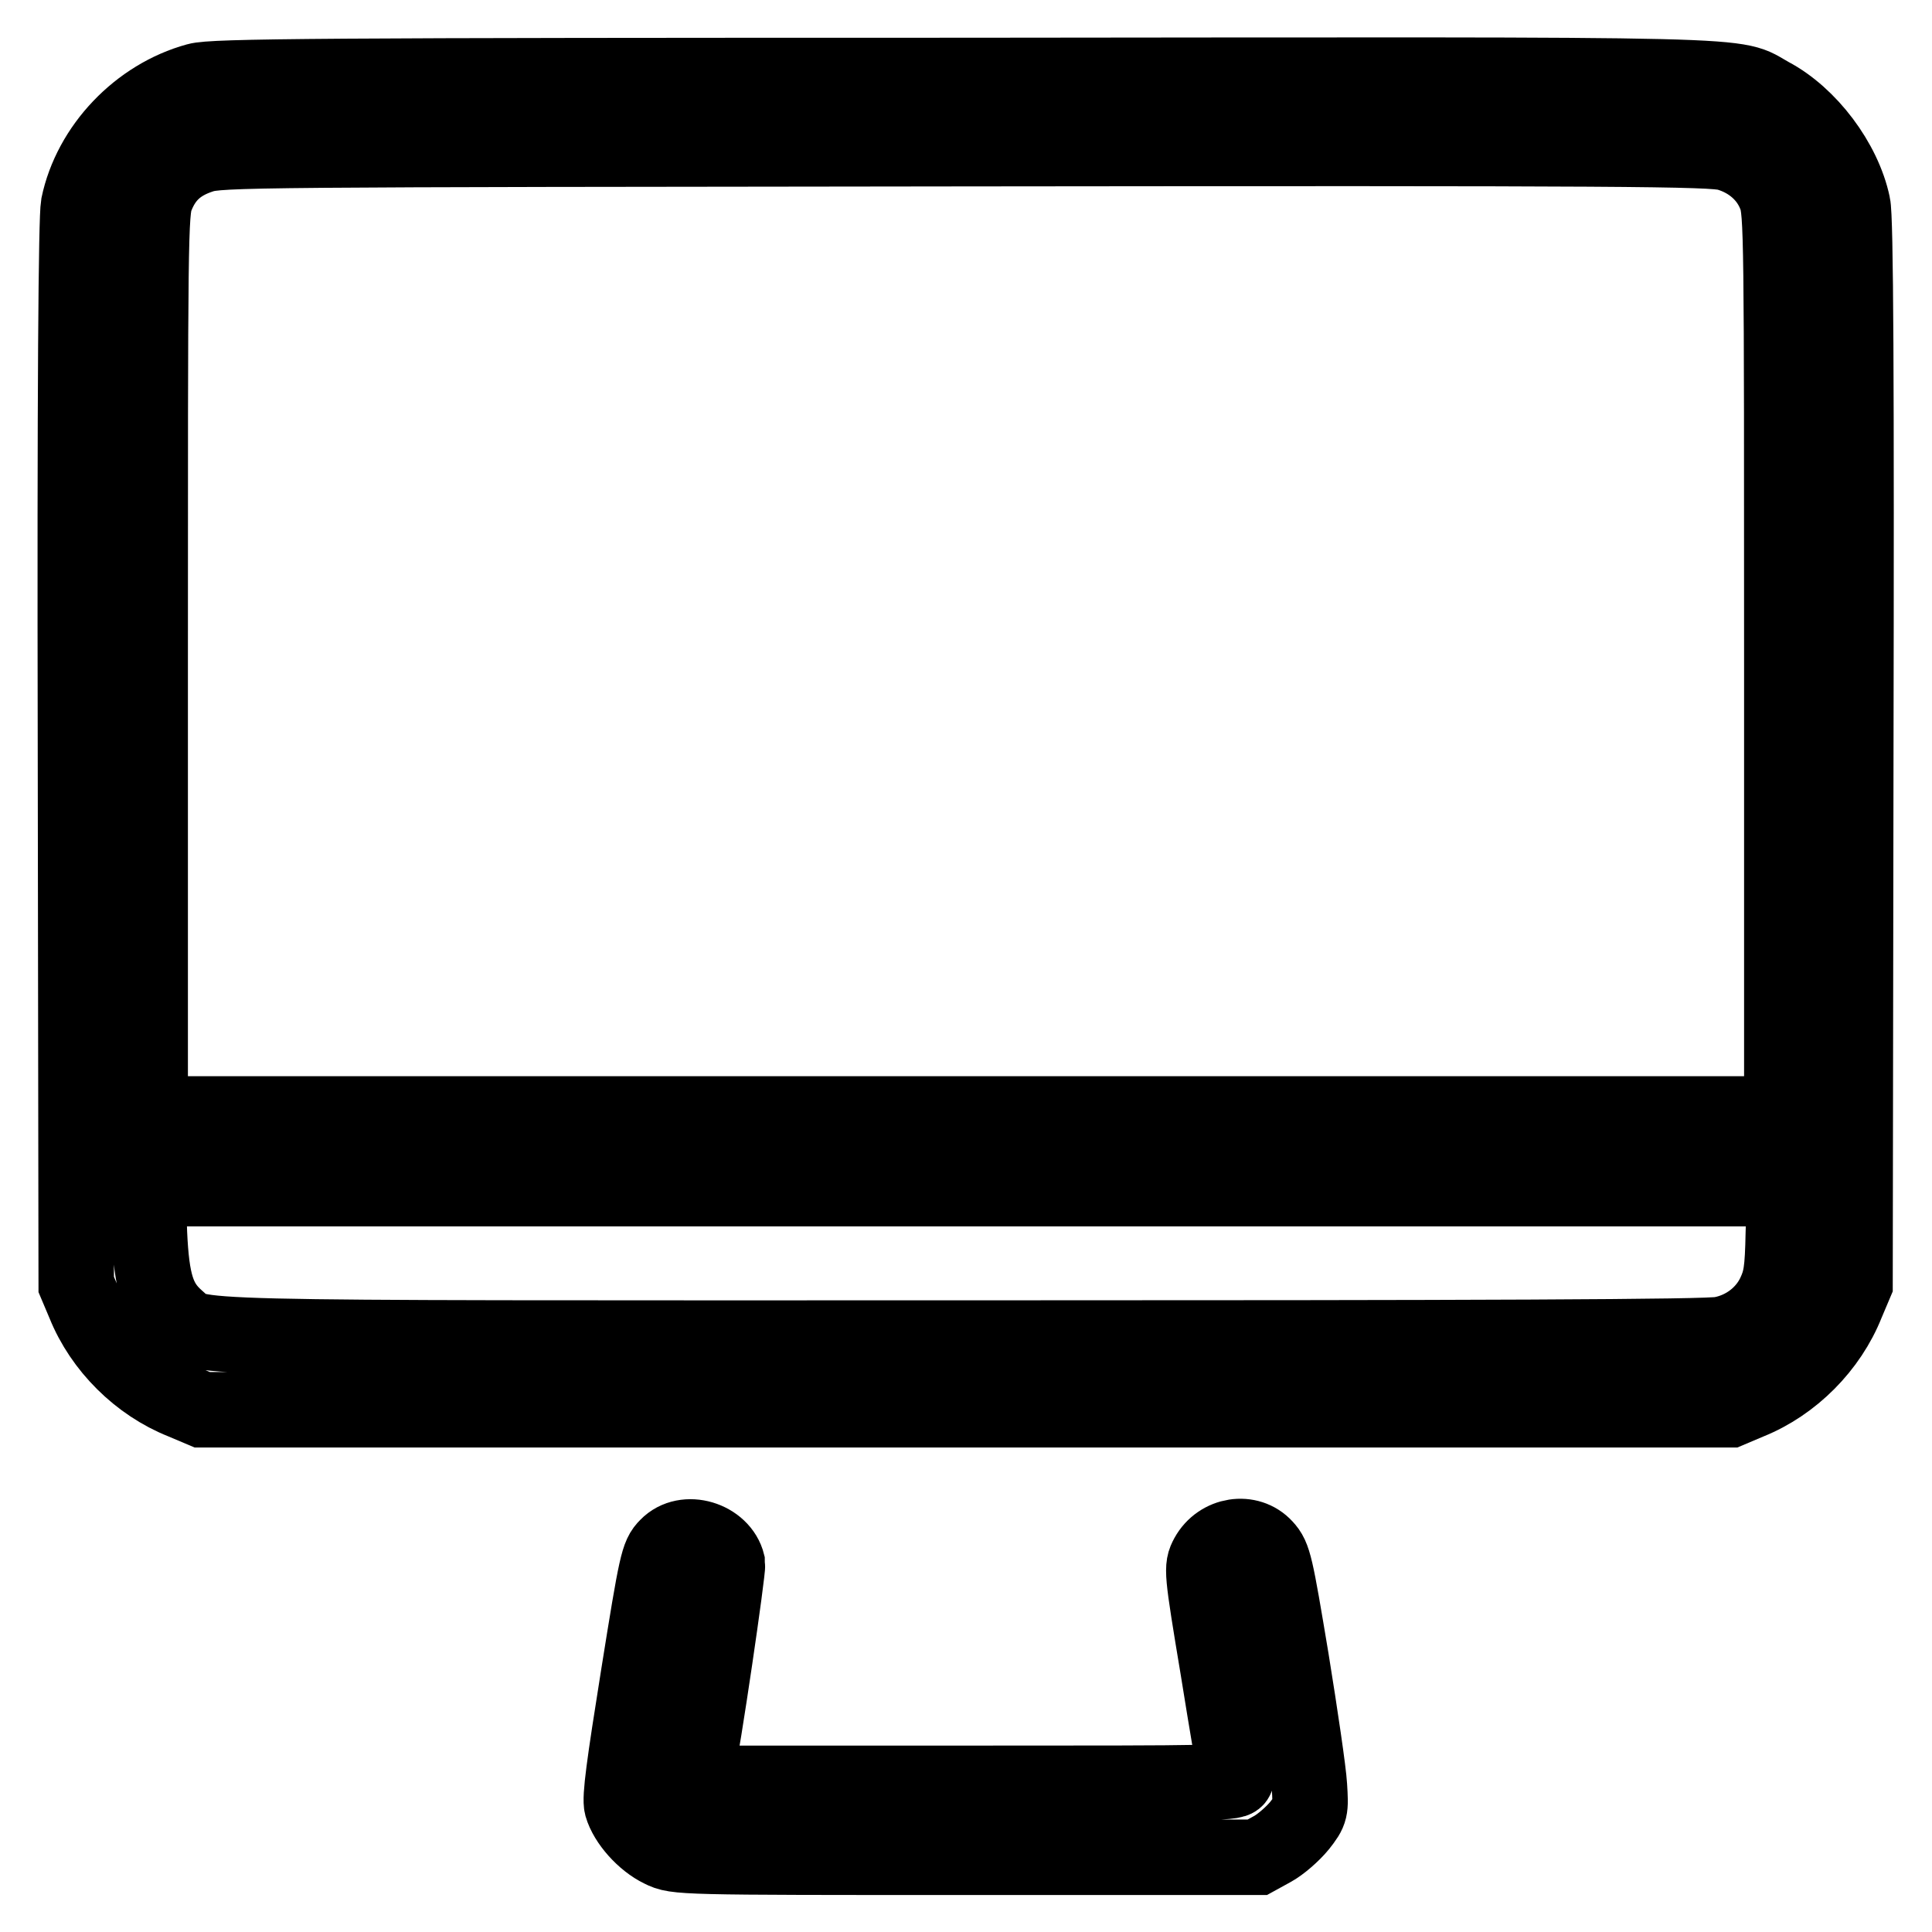 <?xml version="1.0" encoding="utf-8"?>
<!-- Svg Vector Icons : http://www.onlinewebfonts.com/icon -->
<!DOCTYPE svg PUBLIC "-//W3C//DTD SVG 1.1//EN" "http://www.w3.org/Graphics/SVG/1.1/DTD/svg11.dtd">
<svg version="1.1" xmlns="http://www.w3.org/2000/svg" xmlns:xlink="http://www.w3.org/1999/xlink" x="0px" y="0px" viewBox="0 0 256 256" enable-background="new 0 0 256 256" xml:space="preserve">
<g><g><g><path stroke-width="10" fill-opacity="0" stroke="#000000"  d="M26.1,10.7c-7.7,2.1-14.1,8.8-15.7,16.5c-0.3,1.7-0.5,23.6-0.4,72.7l0.1,70.3l1.1,2.6c2.3,5.7,7.2,10.6,13,12.9l2.6,1.1H128h101.2l2.6-1.1c5.7-2.3,10.6-7.2,12.9-13l1.1-2.6l0.1-70.3c0.1-49.1,0-71.1-0.4-72.7c-1.2-5.7-5.8-11.8-10.9-14.5c-5.3-2.9,1.7-2.7-106.9-2.6C42.6,10,28.2,10.1,26.1,10.7z M228.9,20.3c3.1,0.9,5.4,3,6.4,5.7c0.8,2.1,0.8,5.3,0.8,61.9v59.7H128H19.9V87.9c0-56,0-59.9,0.8-61.8c1.1-2.8,2.9-4.5,6-5.5c2.4-0.8,6.7-0.8,101.2-0.9C215.5,19.6,226.8,19.7,228.9,20.3z M236.3,163.4c-0.1,5-0.3,6.2-1.2,8.1c-1.3,2.7-3.9,4.7-7,5.3c-1.6,0.4-32.4,0.5-100.4,0.5c-107.4,0-101,0.2-104.3-2.6c-2.5-2.2-3.3-4.7-3.6-11.3l-0.2-5.9H128h108.5L236.3,163.4z"/><path stroke-width="10" fill-opacity="0" stroke="#000000"  d="M88.4,204.9c-1.2,1.2-1.4,2.1-3.8,17.1c-1.9,11.9-2.5,16.2-2.2,17.3c0.6,2.1,2.9,4.7,5.2,5.8c2,1,2.4,1,40.5,1h38.5l2-1.1c1.1-0.6,2.7-2,3.6-3.1c1.5-1.9,1.5-2.1,1.3-5.3c-0.1-1.8-1.2-9.3-2.4-16.7c-2.1-12.6-2.3-13.6-3.5-14.9c-2.1-2.3-6-1.7-7.6,1.2c-0.8,1.5-0.8,1.8,1.4,15c1.2,7.5,2.3,13.9,2.4,14.3c0.2,0.8-1.7,0.8-35.8,0.8H92l0.2-1c1-4.5,4.3-27.2,4.2-28.1C95.6,203.9,90.8,202.4,88.4,204.9z"/></g></g></g>
</svg>